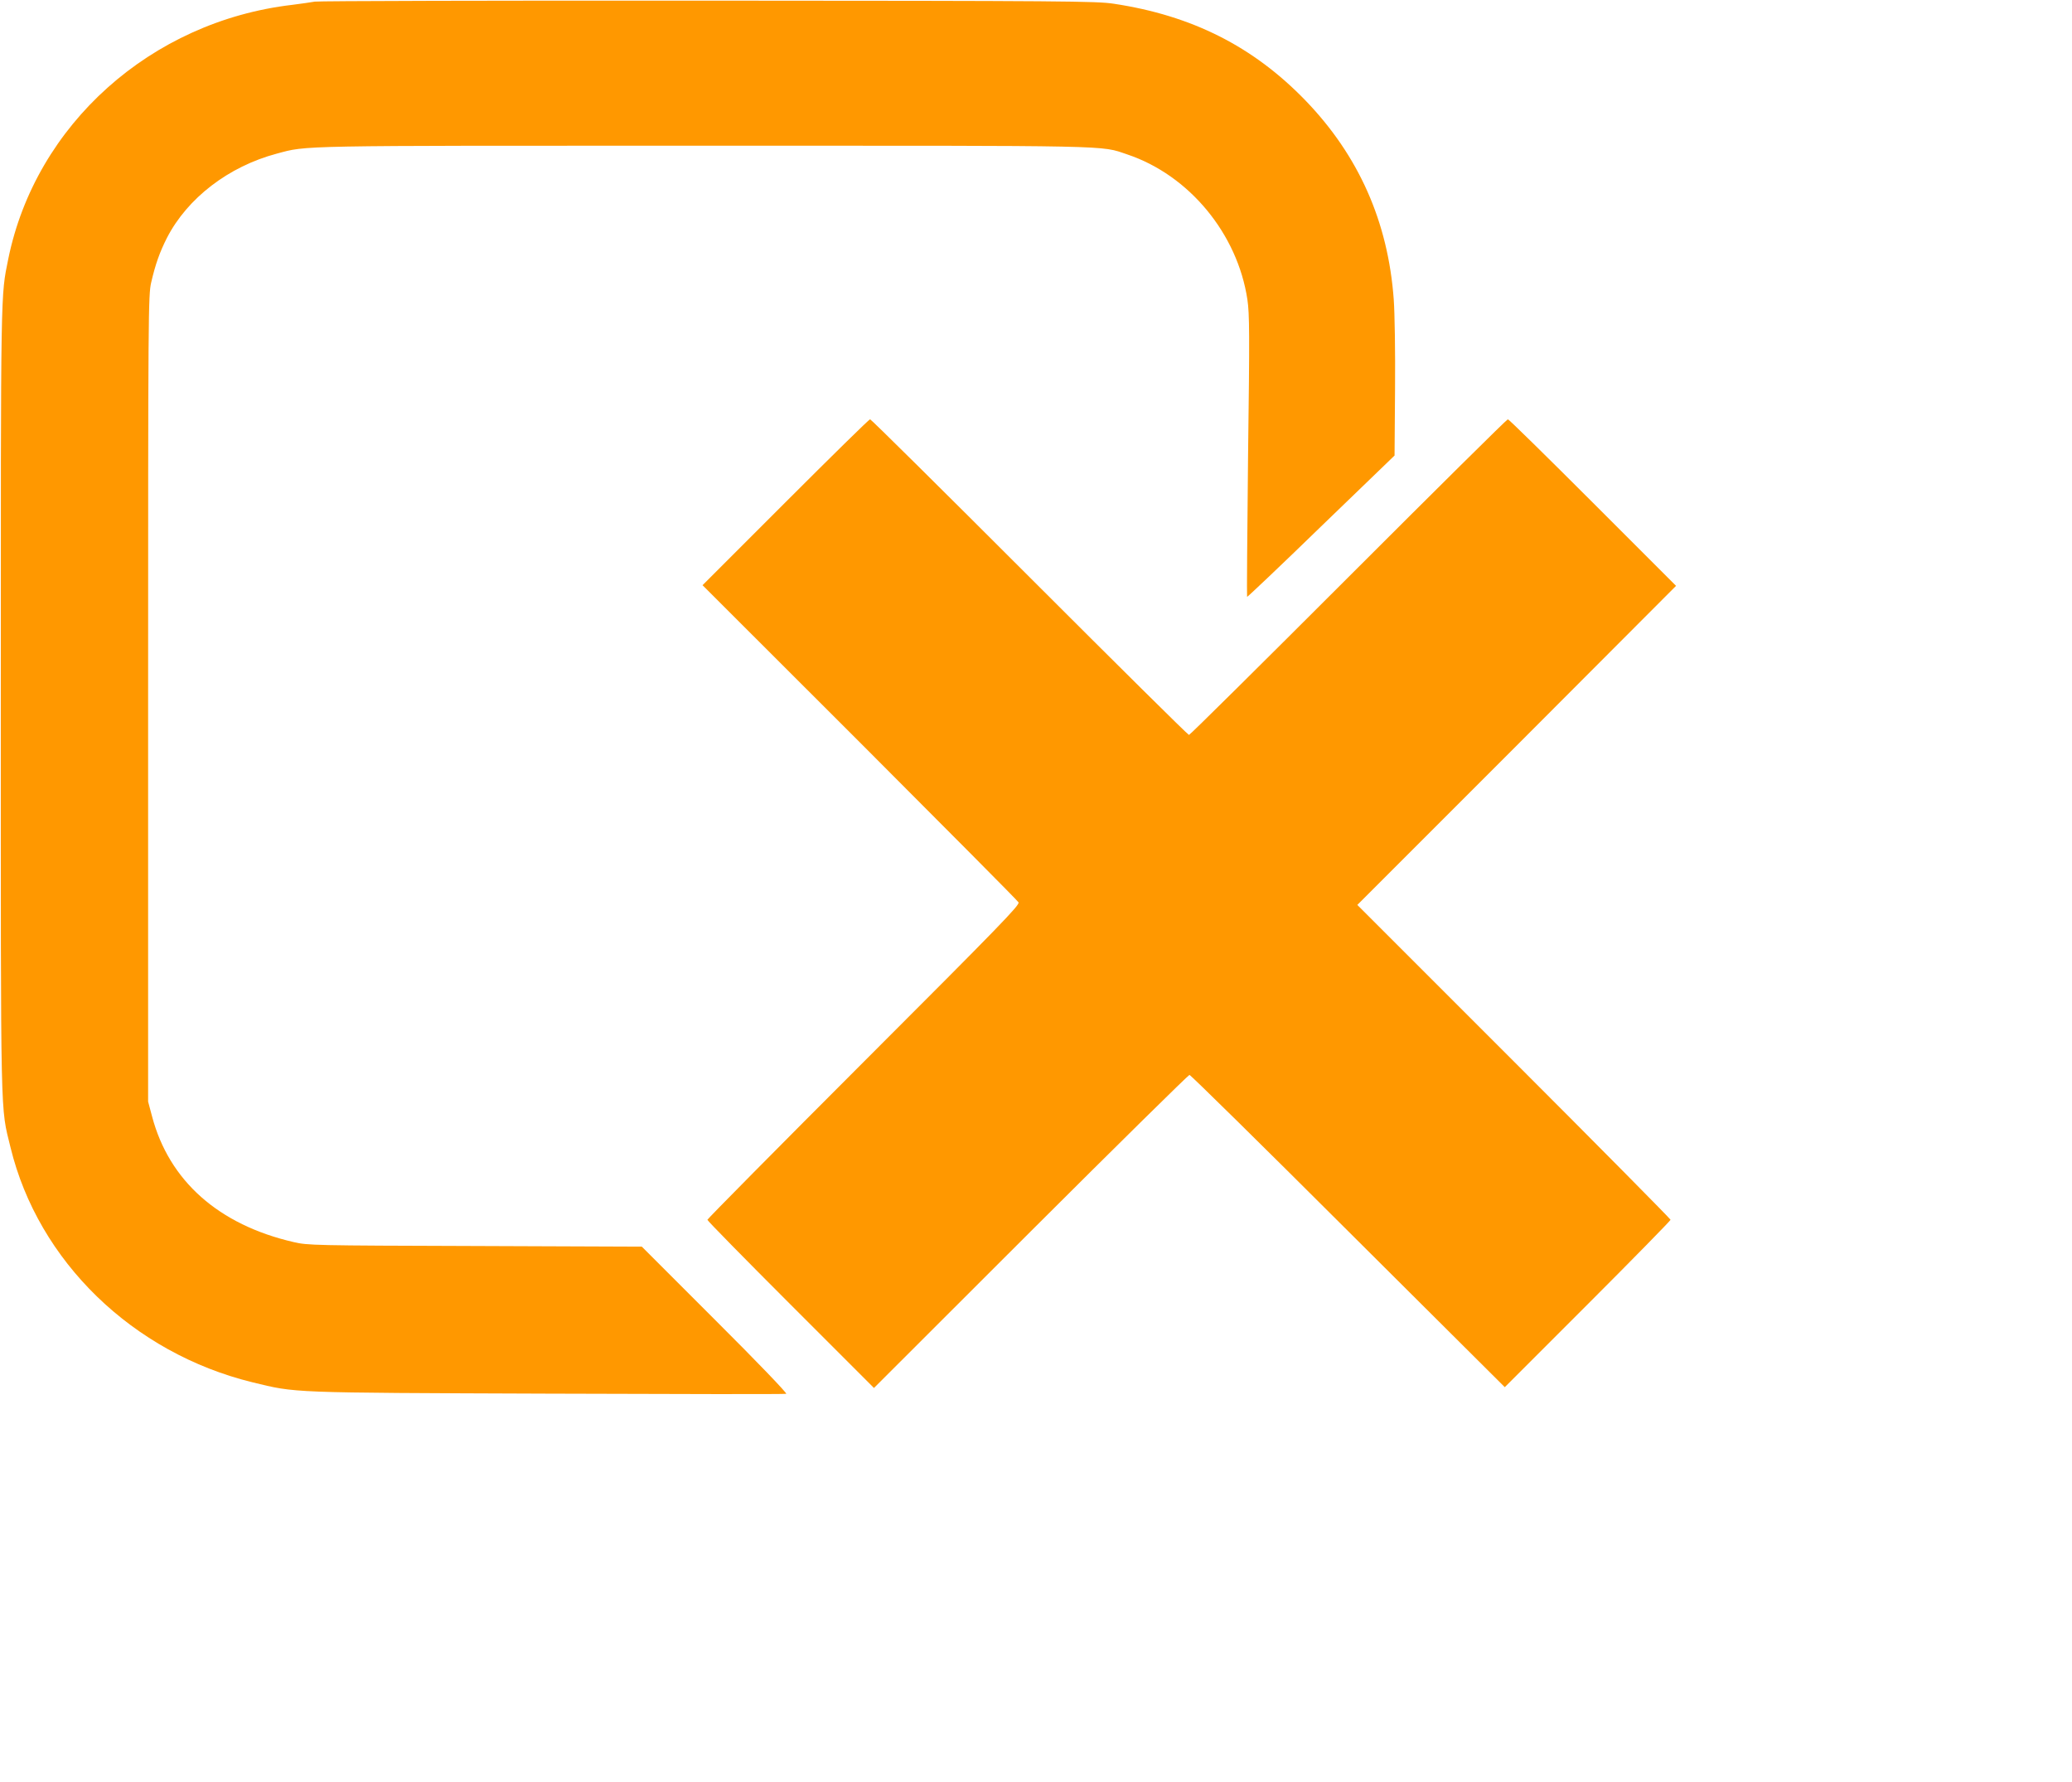 <?xml version="1.0" standalone="no"?>
<!DOCTYPE svg PUBLIC "-//W3C//DTD SVG 20010904//EN"
 "http://www.w3.org/TR/2001/REC-SVG-20010904/DTD/svg10.dtd">
<svg version="1.0" xmlns="http://www.w3.org/2000/svg"
 width="1280pt" height="1101pt" viewBox="0 0 1280 1101"
 preserveAspectRatio="xMidYMid meet">
<g transform="translate(0,1101) scale(0.1,-0.1)"
fill="#ff9800" stroke="none">
<path d="M1945 11000 c-22 -4 -85 -13 -140 -20 -873 -102 -1585 -740 -1754
-1570 -47 -233 -46 -149 -46 -2720 0 -2668 -3 -2508 60 -2768 171 -703 755
-1270 1495 -1451 272 -66 215 -64 1825 -70 803 -3 1466 -4 1472 -1 7 3 -178
196 -440 457 l-452 452 -1030 4 c-1001 3 -1033 4 -1120 24 -465 107 -771 379
-876 778 l-24 90 0 2490 c0 2390 1 2493 19 2570 26 113 53 188 97 275 127 247
382 442 679 521 191 51 93 49 2640 49 2577 0 2444 3 2614 -54 382 -128 681
-490 742 -897 13 -89 14 -209 4 -967 -5 -476 -8 -867 -6 -869 2 -2 208 193
457 435 l454 438 3 409 c2 230 -2 474 -8 555 -35 481 -217 889 -545 1229 -323
334 -701 525 -1185 598 -106 16 -292 18 -2505 19 -1314 1 -2408 -2 -2430 -6z"/>
<path d="M4852 7907 l-512 -512 971 -970 c533 -534 975 -978 981 -989 9 -16
-108 -137 -956 -985 -531 -531 -966 -971 -966 -976 0 -6 231 -241 514 -524
l515 -515 968 967 c533 532 975 967 981 967 7 0 448 -434 980 -965 l968 -964
512 512 c282 282 512 517 512 522 0 5 -435 445 -967 977 l-968 968 985 985
984 986 -514 514 c-283 283 -519 515 -525 515 -6 0 -449 -439 -985 -975 -536
-536 -979 -975 -985 -975 -6 0 -449 439 -985 975 -536 536 -979 975 -985 975
-6 0 -241 -231 -523 -513z"/>
</g>
</svg>
